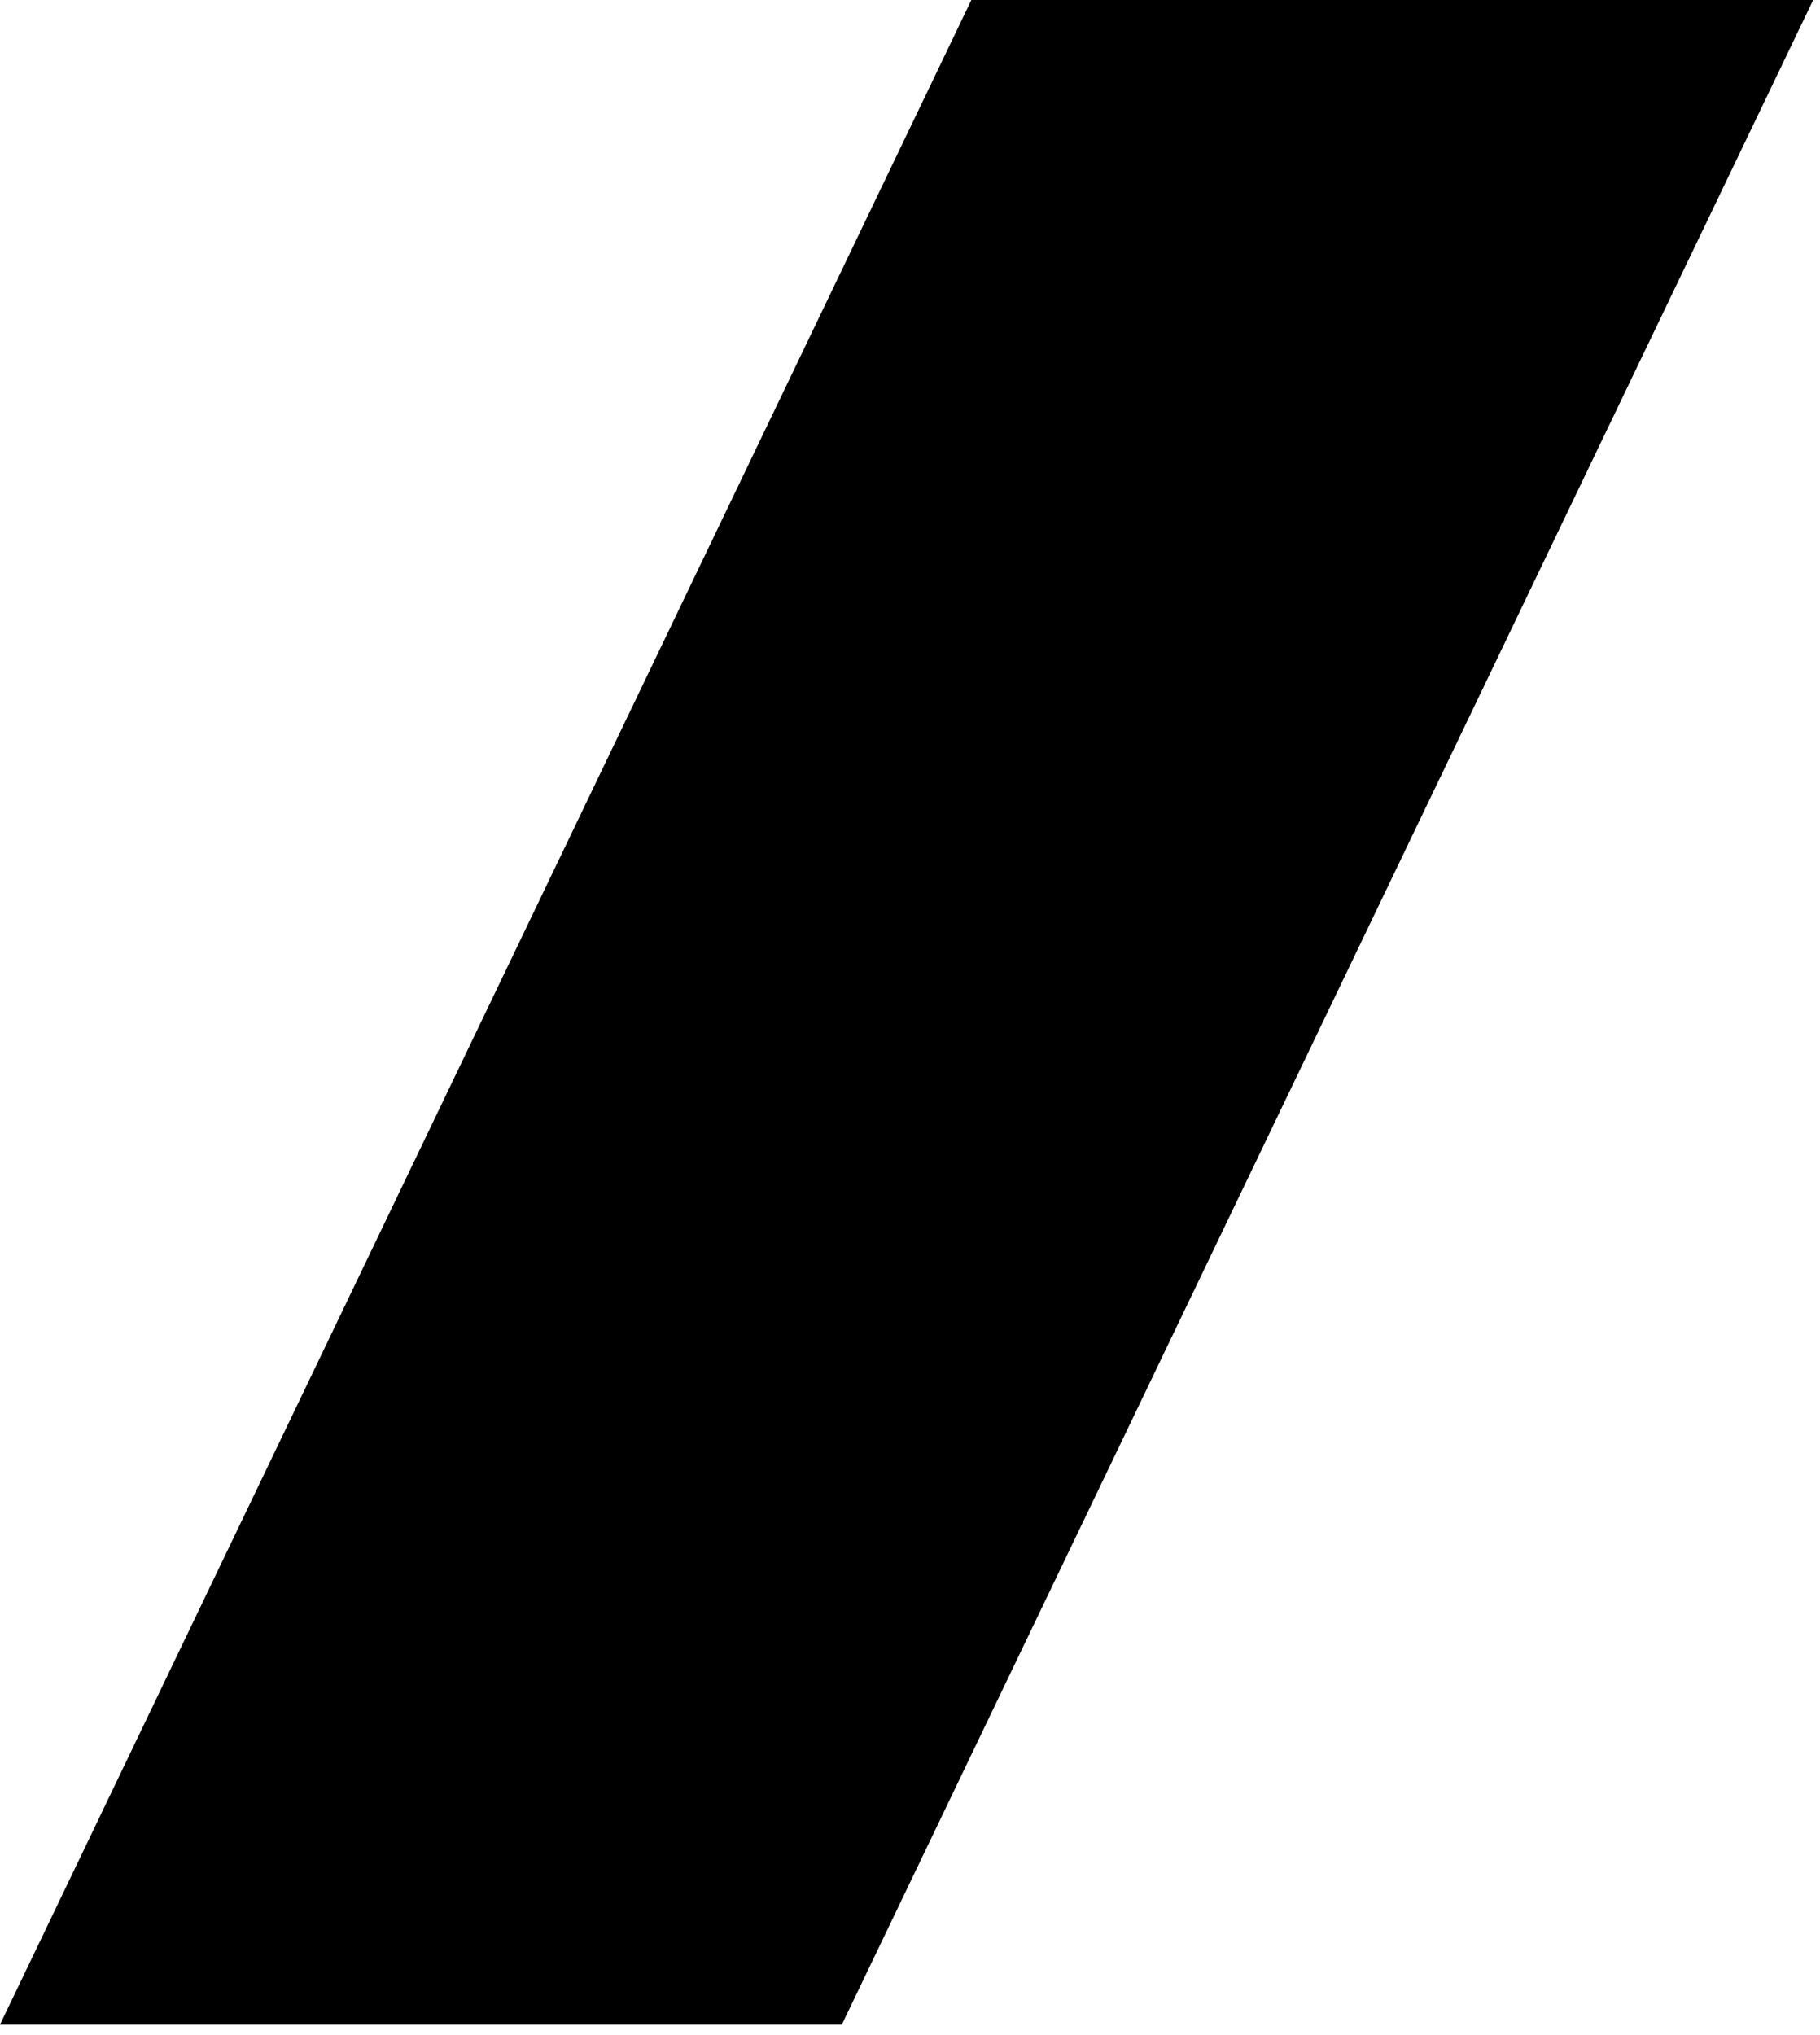 <?xml version="1.0" encoding="UTF-8"?> <svg xmlns="http://www.w3.org/2000/svg" width="102" height="114" viewBox="0 0 102 114" fill="none"><path d="M54.438 0H101.617L47.18 113.412H0L54.438 0Z" fill="black"></path></svg> 